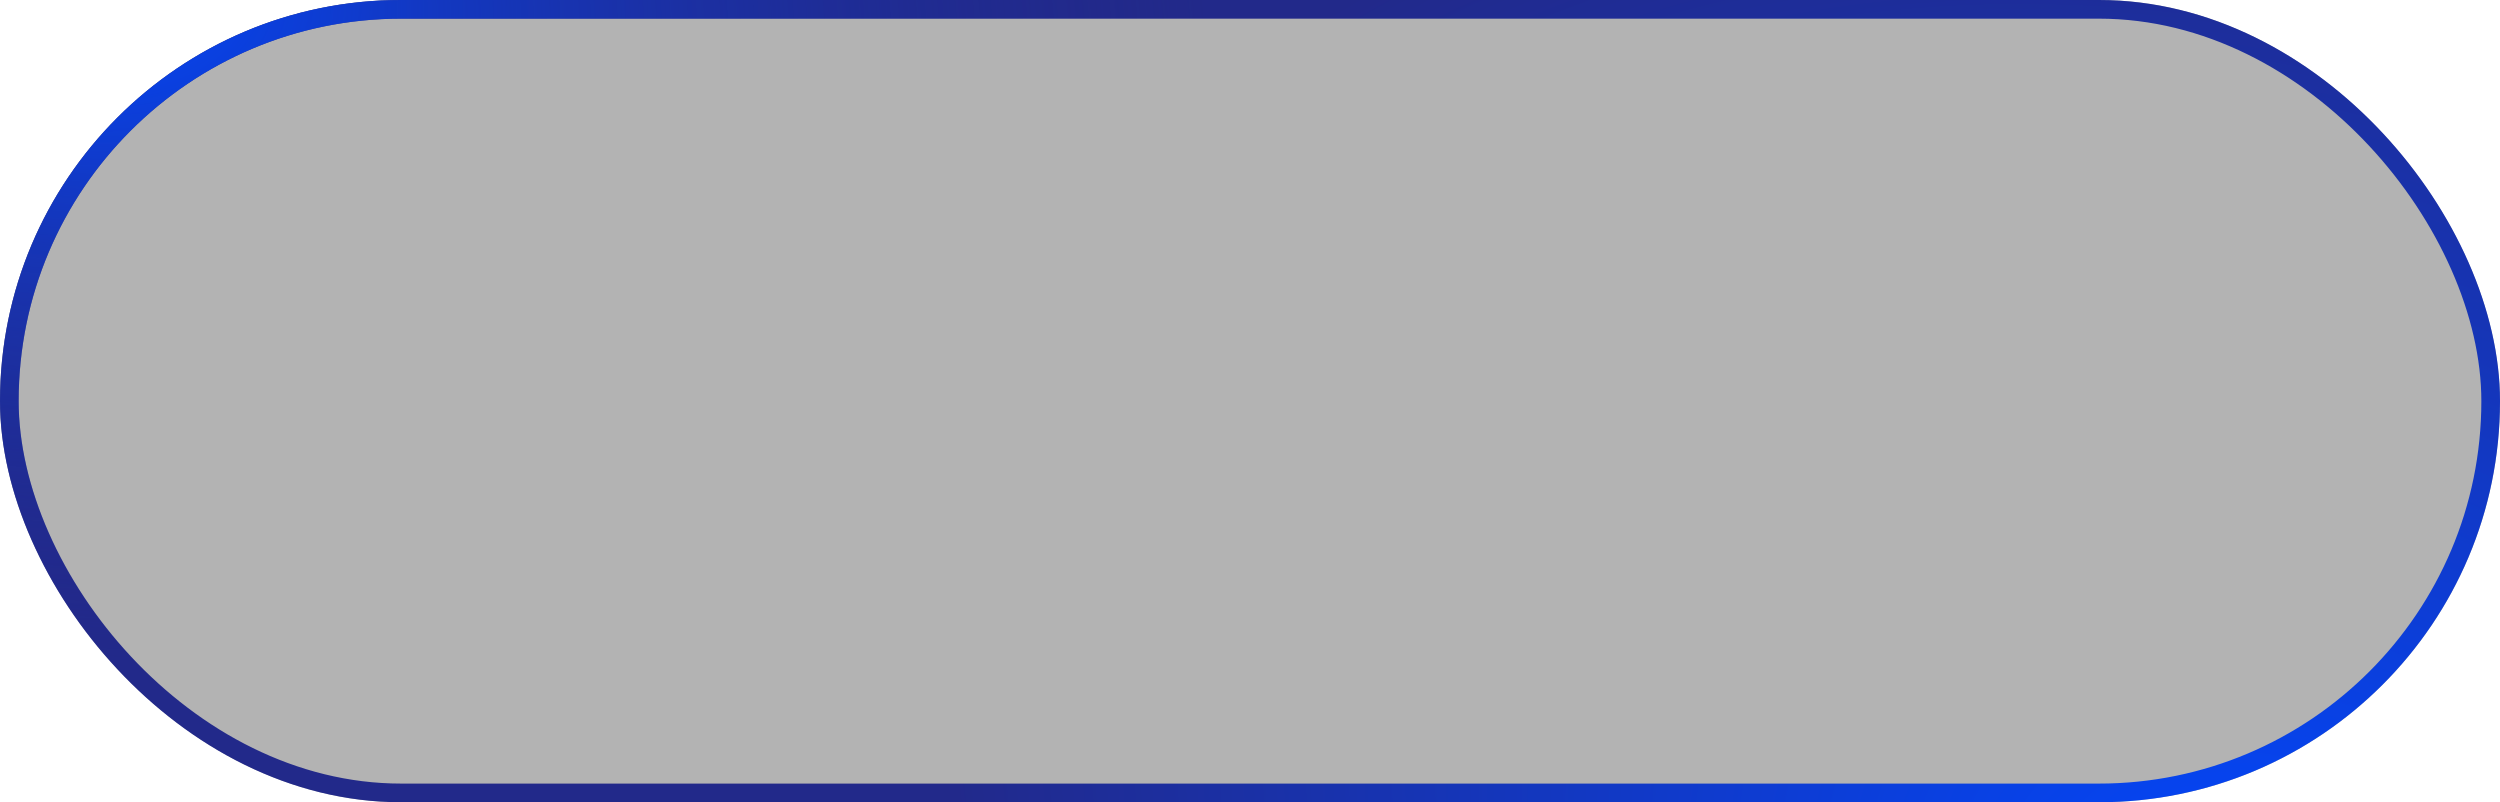 <?xml version="1.0" encoding="UTF-8"?> <svg xmlns="http://www.w3.org/2000/svg" width="268" height="86" viewBox="0 0 268 86" fill="none"><g filter="url(#filter0_b_5_322)"><rect width="268" height="86" rx="43" fill="black" fill-opacity="0.3"></rect><rect x="1" y="1" width="266" height="84" rx="42" stroke="url(#paint0_radial_5_322)" stroke-width="2"></rect><rect x="1" y="1" width="266" height="84" rx="42" stroke="url(#paint1_radial_5_322)" stroke-width="2"></rect></g><defs><filter id="filter0_b_5_322" x="-4" y="-4" width="276" height="94" filterUnits="userSpaceOnUse" color-interpolation-filters="sRGB"><feFlood flood-opacity="0" result="BackgroundImageFix"></feFlood><feGaussianBlur in="BackgroundImageFix" stdDeviation="2"></feGaussianBlur><feComposite in2="SourceAlpha" operator="in" result="effect1_backgroundBlur_5_322"></feComposite><feBlend mode="normal" in="SourceGraphic" in2="effect1_backgroundBlur_5_322" result="shape"></feBlend></filter><radialGradient id="paint0_radial_5_322" cx="0" cy="0" r="1" gradientUnits="userSpaceOnUse" gradientTransform="translate(243.164 101.156) rotate(-65.792) scale(110.833 148.295)"><stop stop-color="#0148FF"></stop><stop offset="1" stop-color="#22298A"></stop></radialGradient><radialGradient id="paint1_radial_5_322" cx="0" cy="0" r="1" gradientUnits="userSpaceOnUse" gradientTransform="translate(7.802 0.069) rotate(-176.184) scale(121.607 70.494)"><stop stop-color="#0148FF"></stop><stop offset="1" stop-color="#22298A" stop-opacity="0"></stop></radialGradient></defs></svg> 